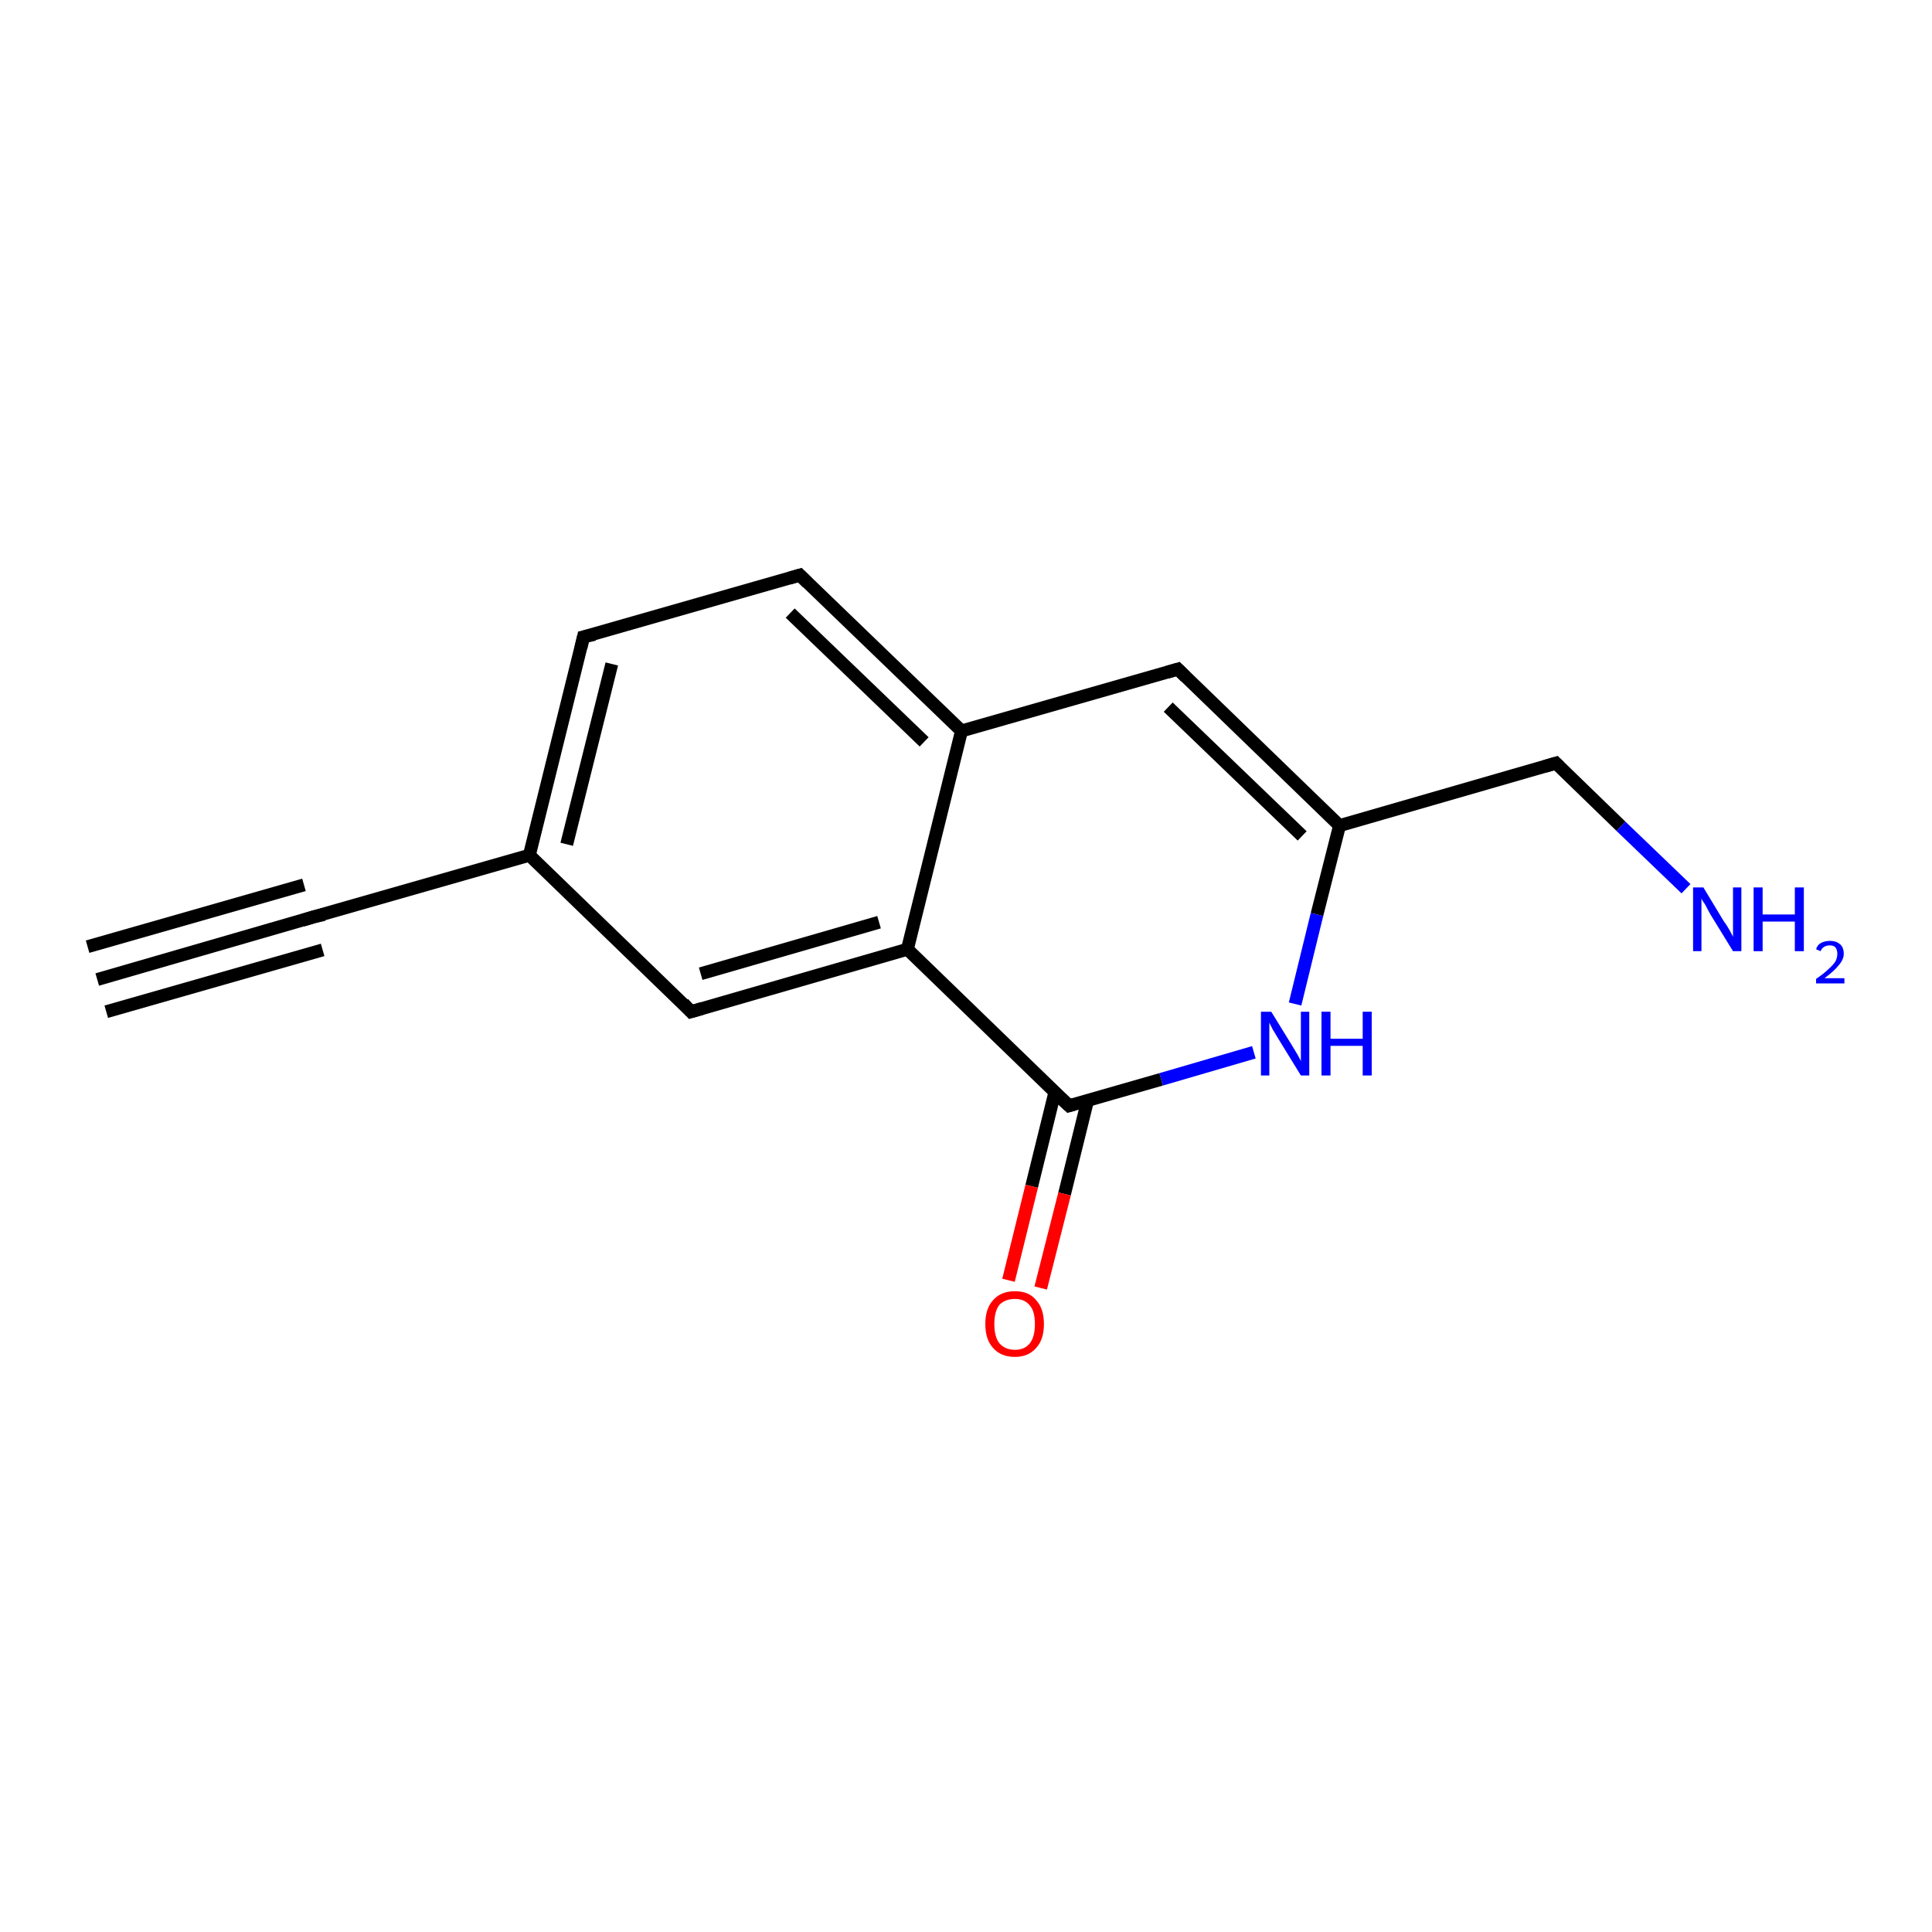 <?xml version='1.0' encoding='iso-8859-1'?>
<svg version='1.1' baseProfile='full'
              xmlns='http://www.w3.org/2000/svg'
                      xmlns:rdkit='http://www.rdkit.org/xml'
                      xmlns:xlink='http://www.w3.org/1999/xlink'
                  xml:space='preserve'
width='300px' height='300px' viewBox='0 0 300 300'>
<!-- END OF HEADER -->
<rect style='opacity:1.0;fill:#FFFFFF;stroke:none' width='300.0' height='300.0' x='0.0' y='0.0'> </rect>
<path class='bond-0 atom-0 atom-1' d='M 15.1,152.1 L 48.6,142.4' style='fill:none;fill-rule:evenodd;stroke:#000000;stroke-width:2.0px;stroke-linecap:butt;stroke-linejoin:miter;stroke-opacity:1' />
<path class='bond-0 atom-0 atom-1' d='M 13.6,147.0 L 47.2,137.4' style='fill:none;fill-rule:evenodd;stroke:#000000;stroke-width:2.0px;stroke-linecap:butt;stroke-linejoin:miter;stroke-opacity:1' />
<path class='bond-0 atom-0 atom-1' d='M 16.5,157.1 L 50.1,147.5' style='fill:none;fill-rule:evenodd;stroke:#000000;stroke-width:2.0px;stroke-linecap:butt;stroke-linejoin:miter;stroke-opacity:1' />
<path class='bond-1 atom-1 atom-2' d='M 48.6,142.4 L 82.2,132.8' style='fill:none;fill-rule:evenodd;stroke:#000000;stroke-width:2.0px;stroke-linecap:butt;stroke-linejoin:miter;stroke-opacity:1' />
<path class='bond-2 atom-2 atom-3' d='M 82.2,132.8 L 90.6,98.9' style='fill:none;fill-rule:evenodd;stroke:#000000;stroke-width:2.0px;stroke-linecap:butt;stroke-linejoin:miter;stroke-opacity:1' />
<path class='bond-2 atom-2 atom-3' d='M 88.0,131.1 L 95.0,103.1' style='fill:none;fill-rule:evenodd;stroke:#000000;stroke-width:2.0px;stroke-linecap:butt;stroke-linejoin:miter;stroke-opacity:1' />
<path class='bond-3 atom-3 atom-4' d='M 90.6,98.9 L 124.2,89.3' style='fill:none;fill-rule:evenodd;stroke:#000000;stroke-width:2.0px;stroke-linecap:butt;stroke-linejoin:miter;stroke-opacity:1' />
<path class='bond-4 atom-4 atom-5' d='M 124.2,89.3 L 149.3,113.5' style='fill:none;fill-rule:evenodd;stroke:#000000;stroke-width:2.0px;stroke-linecap:butt;stroke-linejoin:miter;stroke-opacity:1' />
<path class='bond-4 atom-4 atom-5' d='M 122.7,95.2 L 143.5,115.2' style='fill:none;fill-rule:evenodd;stroke:#000000;stroke-width:2.0px;stroke-linecap:butt;stroke-linejoin:miter;stroke-opacity:1' />
<path class='bond-5 atom-5 atom-6' d='M 149.3,113.5 L 182.9,103.9' style='fill:none;fill-rule:evenodd;stroke:#000000;stroke-width:2.0px;stroke-linecap:butt;stroke-linejoin:miter;stroke-opacity:1' />
<path class='bond-6 atom-6 atom-7' d='M 182.9,103.9 L 208.0,128.2' style='fill:none;fill-rule:evenodd;stroke:#000000;stroke-width:2.0px;stroke-linecap:butt;stroke-linejoin:miter;stroke-opacity:1' />
<path class='bond-6 atom-6 atom-7' d='M 181.4,109.8 L 202.2,129.8' style='fill:none;fill-rule:evenodd;stroke:#000000;stroke-width:2.0px;stroke-linecap:butt;stroke-linejoin:miter;stroke-opacity:1' />
<path class='bond-7 atom-7 atom-8' d='M 208.0,128.2 L 241.6,118.5' style='fill:none;fill-rule:evenodd;stroke:#000000;stroke-width:2.0px;stroke-linecap:butt;stroke-linejoin:miter;stroke-opacity:1' />
<path class='bond-8 atom-8 atom-9' d='M 241.6,118.5 L 251.7,128.3' style='fill:none;fill-rule:evenodd;stroke:#000000;stroke-width:2.0px;stroke-linecap:butt;stroke-linejoin:miter;stroke-opacity:1' />
<path class='bond-8 atom-8 atom-9' d='M 251.7,128.3 L 261.8,138.0' style='fill:none;fill-rule:evenodd;stroke:#0000FF;stroke-width:2.0px;stroke-linecap:butt;stroke-linejoin:miter;stroke-opacity:1' />
<path class='bond-9 atom-7 atom-10' d='M 208.0,128.2 L 204.5,142.0' style='fill:none;fill-rule:evenodd;stroke:#000000;stroke-width:2.0px;stroke-linecap:butt;stroke-linejoin:miter;stroke-opacity:1' />
<path class='bond-9 atom-7 atom-10' d='M 204.5,142.0 L 201.1,155.9' style='fill:none;fill-rule:evenodd;stroke:#0000FF;stroke-width:2.0px;stroke-linecap:butt;stroke-linejoin:miter;stroke-opacity:1' />
<path class='bond-10 atom-10 atom-11' d='M 194.7,163.4 L 180.3,167.6' style='fill:none;fill-rule:evenodd;stroke:#0000FF;stroke-width:2.0px;stroke-linecap:butt;stroke-linejoin:miter;stroke-opacity:1' />
<path class='bond-10 atom-10 atom-11' d='M 180.3,167.6 L 166.0,171.7' style='fill:none;fill-rule:evenodd;stroke:#000000;stroke-width:2.0px;stroke-linecap:butt;stroke-linejoin:miter;stroke-opacity:1' />
<path class='bond-11 atom-11 atom-12' d='M 163.8,169.6 L 160.2,184.2' style='fill:none;fill-rule:evenodd;stroke:#000000;stroke-width:2.0px;stroke-linecap:butt;stroke-linejoin:miter;stroke-opacity:1' />
<path class='bond-11 atom-11 atom-12' d='M 160.2,184.2 L 156.6,198.8' style='fill:none;fill-rule:evenodd;stroke:#FF0000;stroke-width:2.0px;stroke-linecap:butt;stroke-linejoin:miter;stroke-opacity:1' />
<path class='bond-11 atom-11 atom-12' d='M 168.9,170.8 L 165.3,185.4' style='fill:none;fill-rule:evenodd;stroke:#000000;stroke-width:2.0px;stroke-linecap:butt;stroke-linejoin:miter;stroke-opacity:1' />
<path class='bond-11 atom-11 atom-12' d='M 165.3,185.4 L 161.6,200.0' style='fill:none;fill-rule:evenodd;stroke:#FF0000;stroke-width:2.0px;stroke-linecap:butt;stroke-linejoin:miter;stroke-opacity:1' />
<path class='bond-12 atom-11 atom-13' d='M 166.0,171.7 L 140.9,147.4' style='fill:none;fill-rule:evenodd;stroke:#000000;stroke-width:2.0px;stroke-linecap:butt;stroke-linejoin:miter;stroke-opacity:1' />
<path class='bond-13 atom-13 atom-14' d='M 140.9,147.4 L 107.3,157.1' style='fill:none;fill-rule:evenodd;stroke:#000000;stroke-width:2.0px;stroke-linecap:butt;stroke-linejoin:miter;stroke-opacity:1' />
<path class='bond-13 atom-13 atom-14' d='M 136.5,143.2 L 108.8,151.2' style='fill:none;fill-rule:evenodd;stroke:#000000;stroke-width:2.0px;stroke-linecap:butt;stroke-linejoin:miter;stroke-opacity:1' />
<path class='bond-14 atom-14 atom-2' d='M 107.3,157.1 L 82.2,132.8' style='fill:none;fill-rule:evenodd;stroke:#000000;stroke-width:2.0px;stroke-linecap:butt;stroke-linejoin:miter;stroke-opacity:1' />
<path class='bond-15 atom-13 atom-5' d='M 140.9,147.4 L 149.3,113.5' style='fill:none;fill-rule:evenodd;stroke:#000000;stroke-width:2.0px;stroke-linecap:butt;stroke-linejoin:miter;stroke-opacity:1' />
<path d='M 47.0,142.9 L 48.6,142.4 L 50.3,142.0' style='fill:none;stroke:#000000;stroke-width:2.0px;stroke-linecap:butt;stroke-linejoin:miter;stroke-opacity:1;' />
<path d='M 90.2,100.6 L 90.6,98.9 L 92.3,98.5' style='fill:none;stroke:#000000;stroke-width:2.0px;stroke-linecap:butt;stroke-linejoin:miter;stroke-opacity:1;' />
<path d='M 122.5,89.8 L 124.2,89.3 L 125.4,90.5' style='fill:none;stroke:#000000;stroke-width:2.0px;stroke-linecap:butt;stroke-linejoin:miter;stroke-opacity:1;' />
<path d='M 181.2,104.4 L 182.9,103.9 L 184.1,105.1' style='fill:none;stroke:#000000;stroke-width:2.0px;stroke-linecap:butt;stroke-linejoin:miter;stroke-opacity:1;' />
<path d='M 239.9,119.0 L 241.6,118.5 L 242.1,119.0' style='fill:none;stroke:#000000;stroke-width:2.0px;stroke-linecap:butt;stroke-linejoin:miter;stroke-opacity:1;' />
<path d='M 166.7,171.5 L 166.0,171.7 L 164.7,170.5' style='fill:none;stroke:#000000;stroke-width:2.0px;stroke-linecap:butt;stroke-linejoin:miter;stroke-opacity:1;' />
<path d='M 109.0,156.6 L 107.3,157.1 L 106.1,155.8' style='fill:none;stroke:#000000;stroke-width:2.0px;stroke-linecap:butt;stroke-linejoin:miter;stroke-opacity:1;' />
<path class='atom-9' d='M 264.5 137.8
L 267.7 143.1
Q 268.1 143.6, 268.6 144.5
Q 269.1 145.4, 269.1 145.5
L 269.1 137.8
L 270.4 137.8
L 270.4 147.7
L 269.1 147.7
L 265.6 142.0
Q 265.2 141.3, 264.8 140.5
Q 264.3 139.8, 264.2 139.5
L 264.2 147.7
L 262.9 147.7
L 262.9 137.8
L 264.5 137.8
' fill='#0000FF'/>
<path class='atom-9' d='M 272.3 137.8
L 273.7 137.8
L 273.7 142.0
L 278.7 142.0
L 278.7 137.8
L 280.1 137.8
L 280.1 147.7
L 278.7 147.7
L 278.7 143.1
L 273.7 143.1
L 273.7 147.7
L 272.3 147.7
L 272.3 137.8
' fill='#0000FF'/>
<path class='atom-9' d='M 282.0 147.4
Q 282.2 146.7, 282.8 146.4
Q 283.4 146.1, 284.2 146.1
Q 285.1 146.1, 285.7 146.6
Q 286.3 147.1, 286.3 148.1
Q 286.3 149.0, 285.5 149.9
Q 284.8 150.8, 283.3 151.9
L 286.4 151.9
L 286.4 152.7
L 282.0 152.7
L 282.0 152.0
Q 283.2 151.2, 283.9 150.5
Q 284.6 149.9, 285.0 149.3
Q 285.3 148.7, 285.3 148.1
Q 285.3 147.5, 285.0 147.1
Q 284.7 146.8, 284.2 146.8
Q 283.6 146.8, 283.3 147.0
Q 282.9 147.2, 282.7 147.7
L 282.0 147.4
' fill='#0000FF'/>
<path class='atom-10' d='M 197.4 157.1
L 200.6 162.3
Q 200.9 162.8, 201.5 163.8
Q 202.0 164.7, 202.0 164.8
L 202.0 157.1
L 203.3 157.1
L 203.3 167.0
L 202.0 167.0
L 198.5 161.3
Q 198.1 160.6, 197.6 159.8
Q 197.2 159.0, 197.1 158.8
L 197.1 167.0
L 195.8 167.0
L 195.8 157.1
L 197.4 157.1
' fill='#0000FF'/>
<path class='atom-10' d='M 205.2 157.1
L 206.6 157.1
L 206.6 161.3
L 211.6 161.3
L 211.6 157.1
L 213.0 157.1
L 213.0 167.0
L 211.6 167.0
L 211.6 162.4
L 206.6 162.4
L 206.6 167.0
L 205.2 167.0
L 205.2 157.1
' fill='#0000FF'/>
<path class='atom-12' d='M 153.0 205.6
Q 153.0 203.2, 154.2 201.9
Q 155.4 200.5, 157.6 200.5
Q 159.8 200.5, 160.9 201.9
Q 162.1 203.2, 162.1 205.6
Q 162.1 208.0, 160.9 209.3
Q 159.7 210.7, 157.6 210.7
Q 155.4 210.7, 154.2 209.3
Q 153.0 208.0, 153.0 205.6
M 157.6 209.6
Q 159.1 209.6, 159.9 208.6
Q 160.7 207.6, 160.7 205.6
Q 160.7 203.6, 159.9 202.7
Q 159.1 201.7, 157.6 201.7
Q 156.1 201.7, 155.2 202.6
Q 154.4 203.6, 154.4 205.6
Q 154.4 207.6, 155.2 208.6
Q 156.1 209.6, 157.6 209.6
' fill='#FF0000'/>
</svg>
